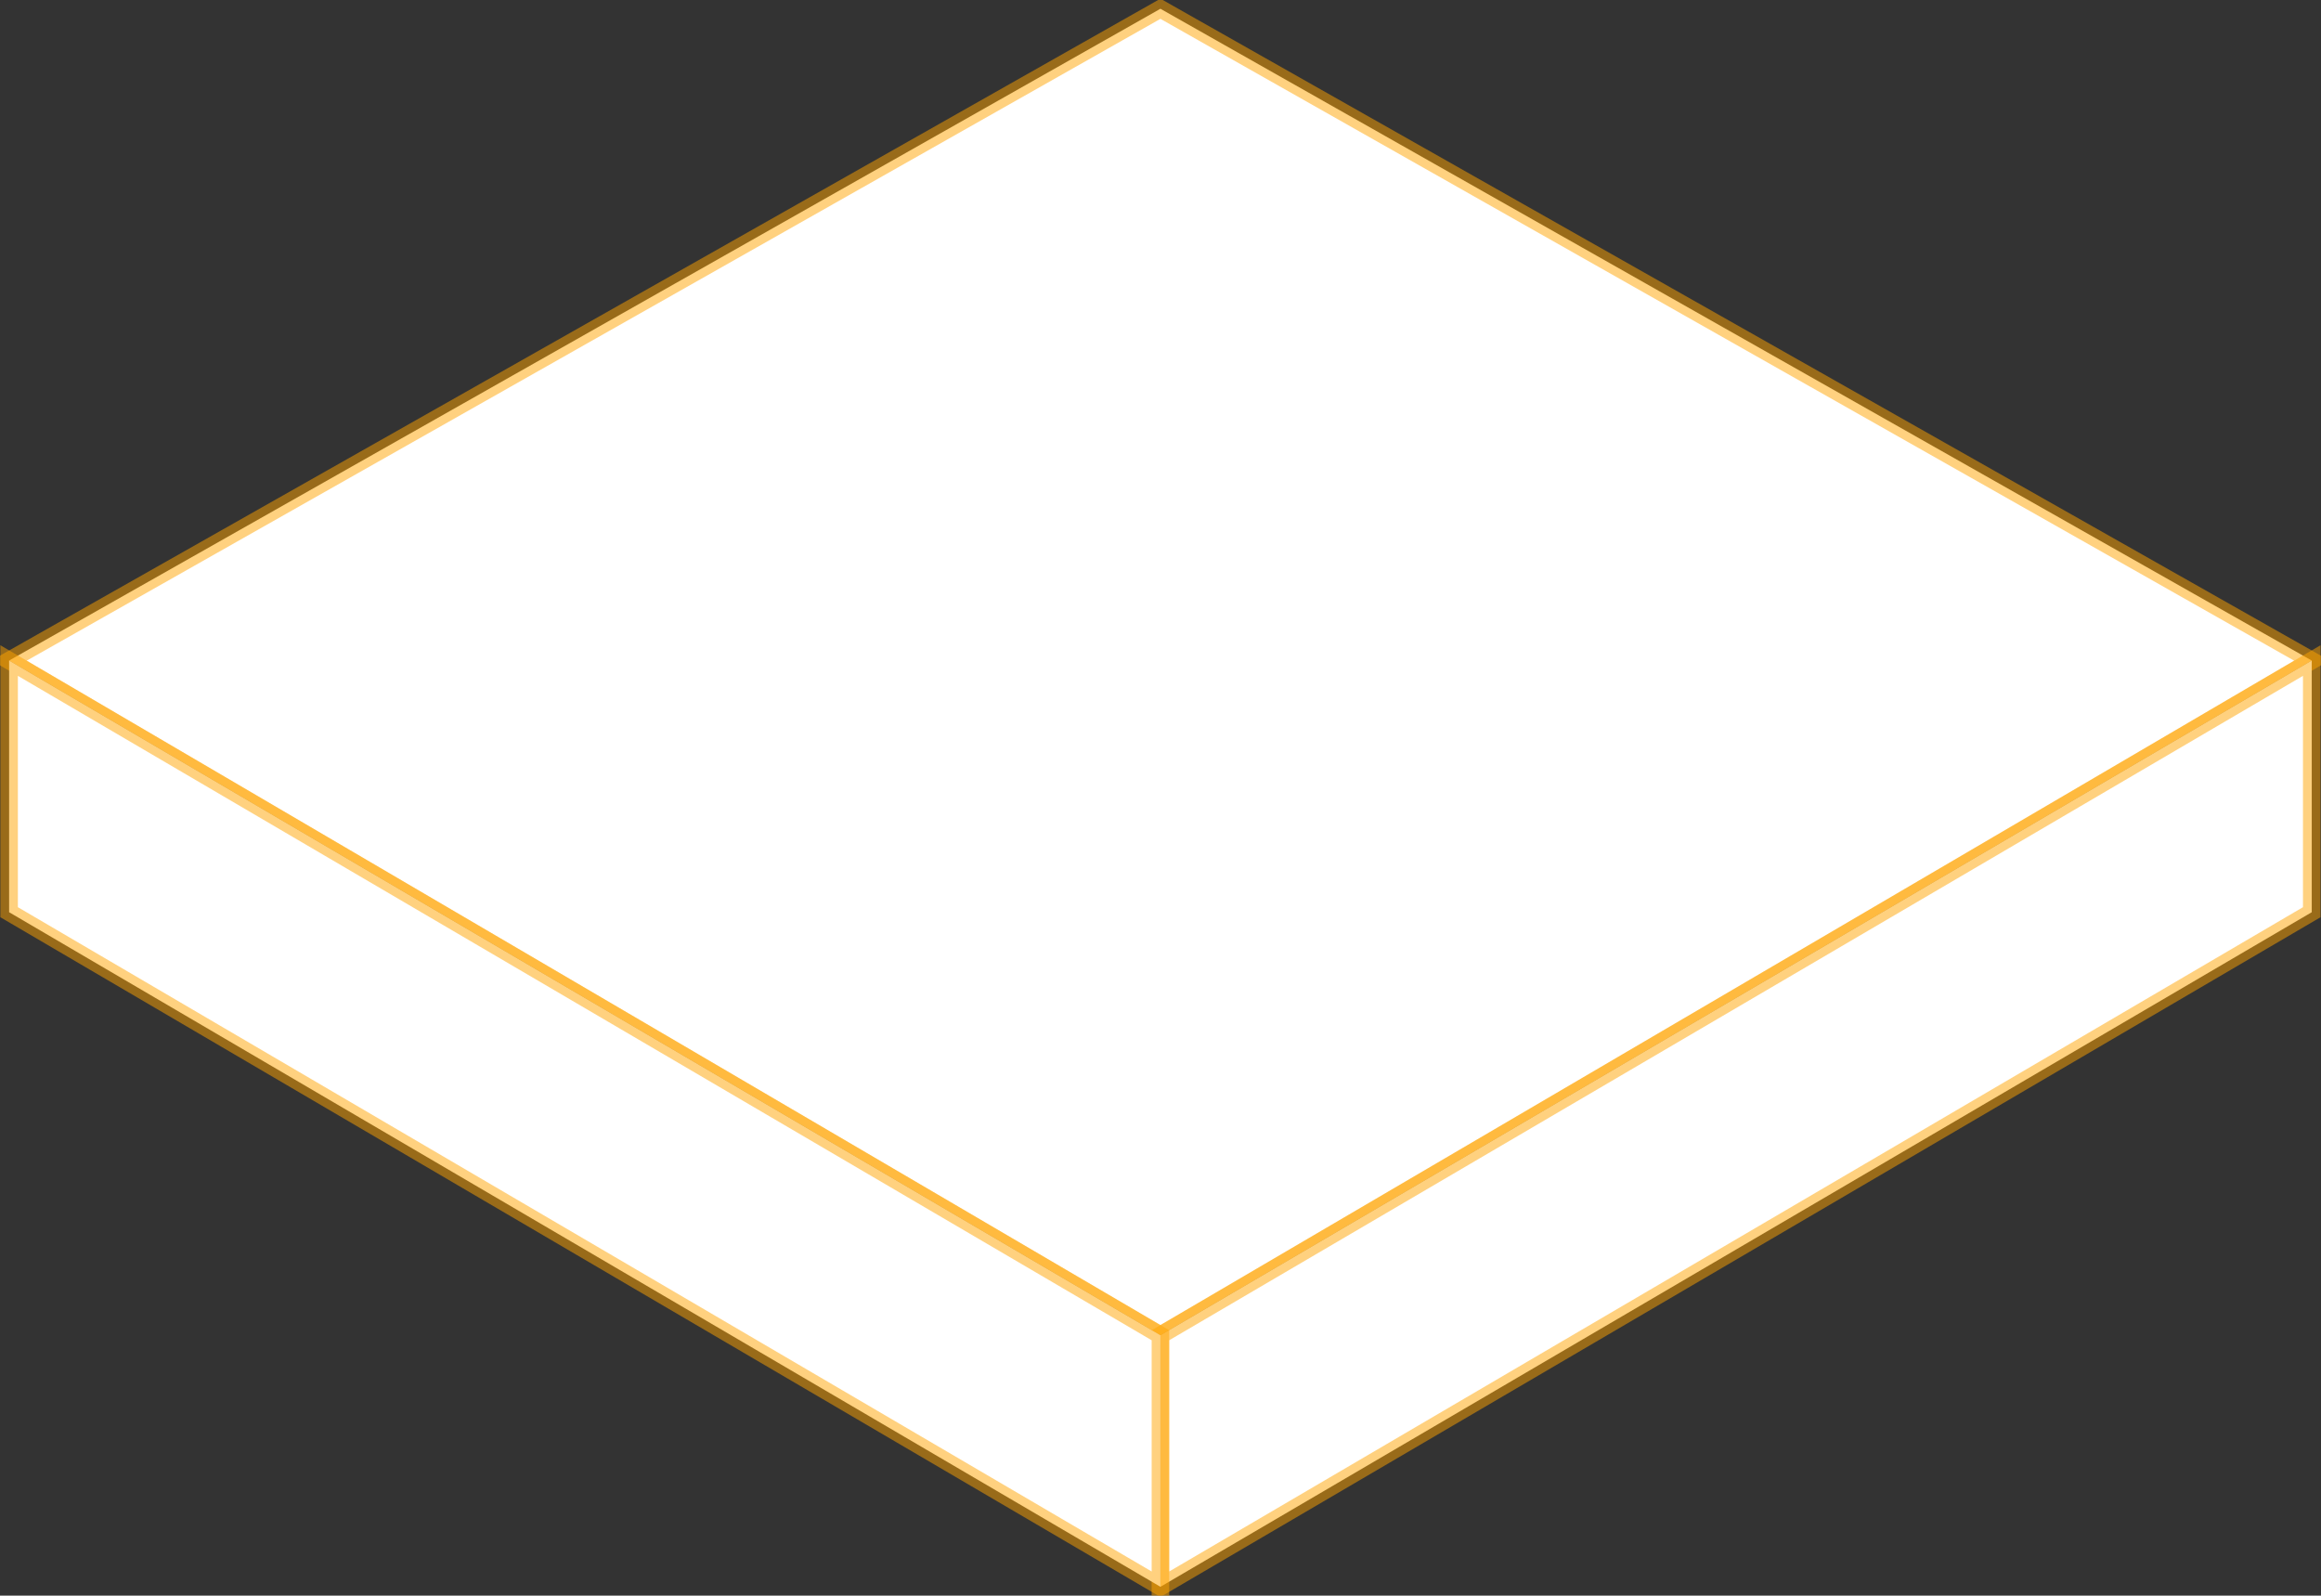 <svg width="198.572" height="136.507" viewBox="0 0 198.572 136.507" fill="none" xmlns="http://www.w3.org/2000/svg" xmlns:xlink="http://www.w3.org/1999/xlink">
	<rect x="0" y="0" width="198.572" height="136.507" fill="#333333" stroke="none"/>
	<path id="polygon" d="M197.78 56.51L99.28 114.23L0.78 56.51L99.28 0.75L197.78 56.51Z" fill="#FFFFFF" fill-opacity="1" fill-rule="nonzero"/>
	<path id="polygon" d="M99.28 114.23L0.78 56.51L99.28 0.75L197.78 56.51L99.28 114.23Z" stroke="#FFA400" stroke-opacity="0.5" stroke-width="1.5"/>
	<path id="polygon" d="M99.28 114.23L99.28 135.75L197.78 78.04L197.78 56.51L99.28 114.23Z" fill="#FFFFFF" fill-opacity="1" fill-rule="nonzero"/>
	<path id="polygon" d="M99.28 135.75L197.78 78.04L197.78 56.51L99.28 114.23L99.28 135.75Z" stroke="#FFA400" stroke-opacity="0.5" stroke-width="1.5"/>
	<path id="polygon" d="M99.28 114.23L99.28 135.75L0.78 78.04L0.78 56.51L99.28 114.23Z" fill="#FFFFFF" fill-opacity="1" fill-rule="nonzero"/>
	<path id="polygon" d="M99.28 135.75L0.78 78.04L0.78 56.51L99.28 114.23L99.28 135.75Z" stroke="#FFA400" stroke-opacity="0.5" stroke-width="1.5"/>
</svg>
